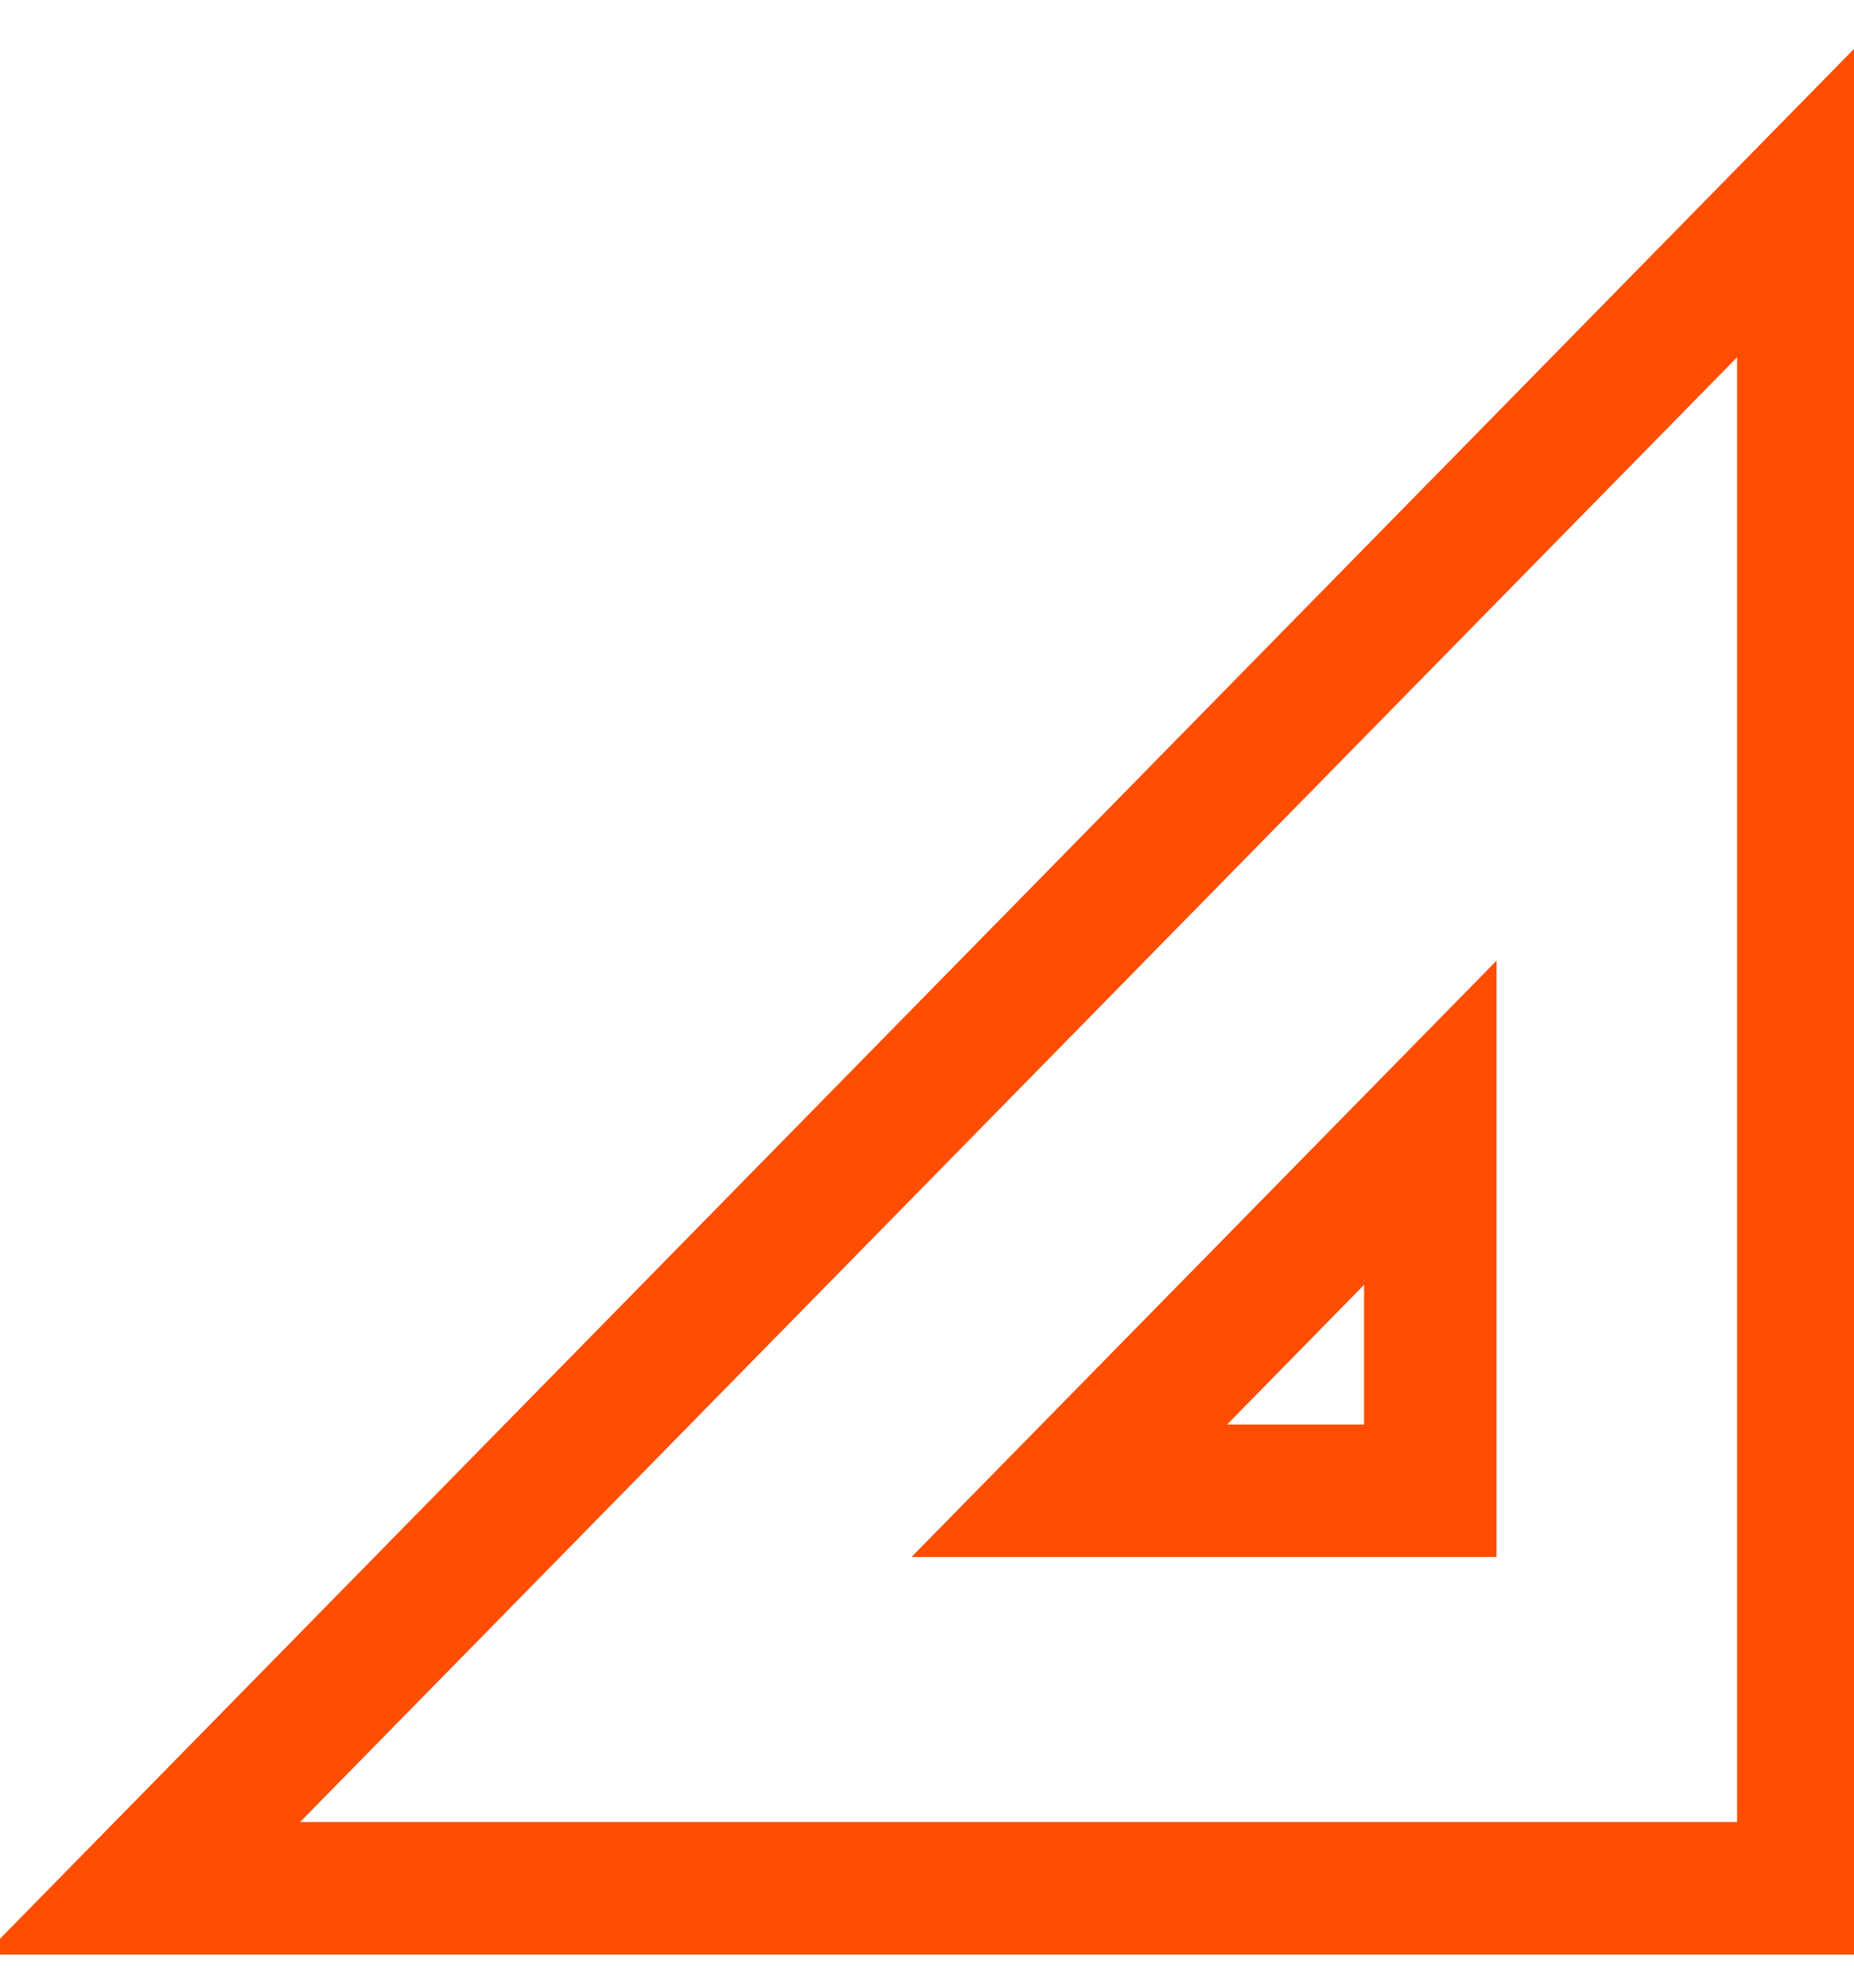 <svg width="28" height="30" viewBox="0 0 28 30" fill="none" xmlns="http://www.w3.org/2000/svg">
<g clip-path="url(#clip0_2427_26657)">
<path fill-rule="evenodd" clip-rule="evenodd" d="M22.601 14.5L13.766 23.5H22.601V14.5ZM20.601 19.392L18.532 21.5H20.601V19.392Z" fill="#FF4D01"/>
<path fill-rule="evenodd" clip-rule="evenodd" d="M28.234 0.5L-0.234 29.5H28.234V0.5ZM26.234 5.392L4.532 27.5H26.234V5.392Z" fill="#FF4D01"/>
</g>
<defs>
<clipPath id="clip0_2427_26657">
<rect width="28" height="30" fill="white"/>
</clipPath>
</defs>
</svg>
